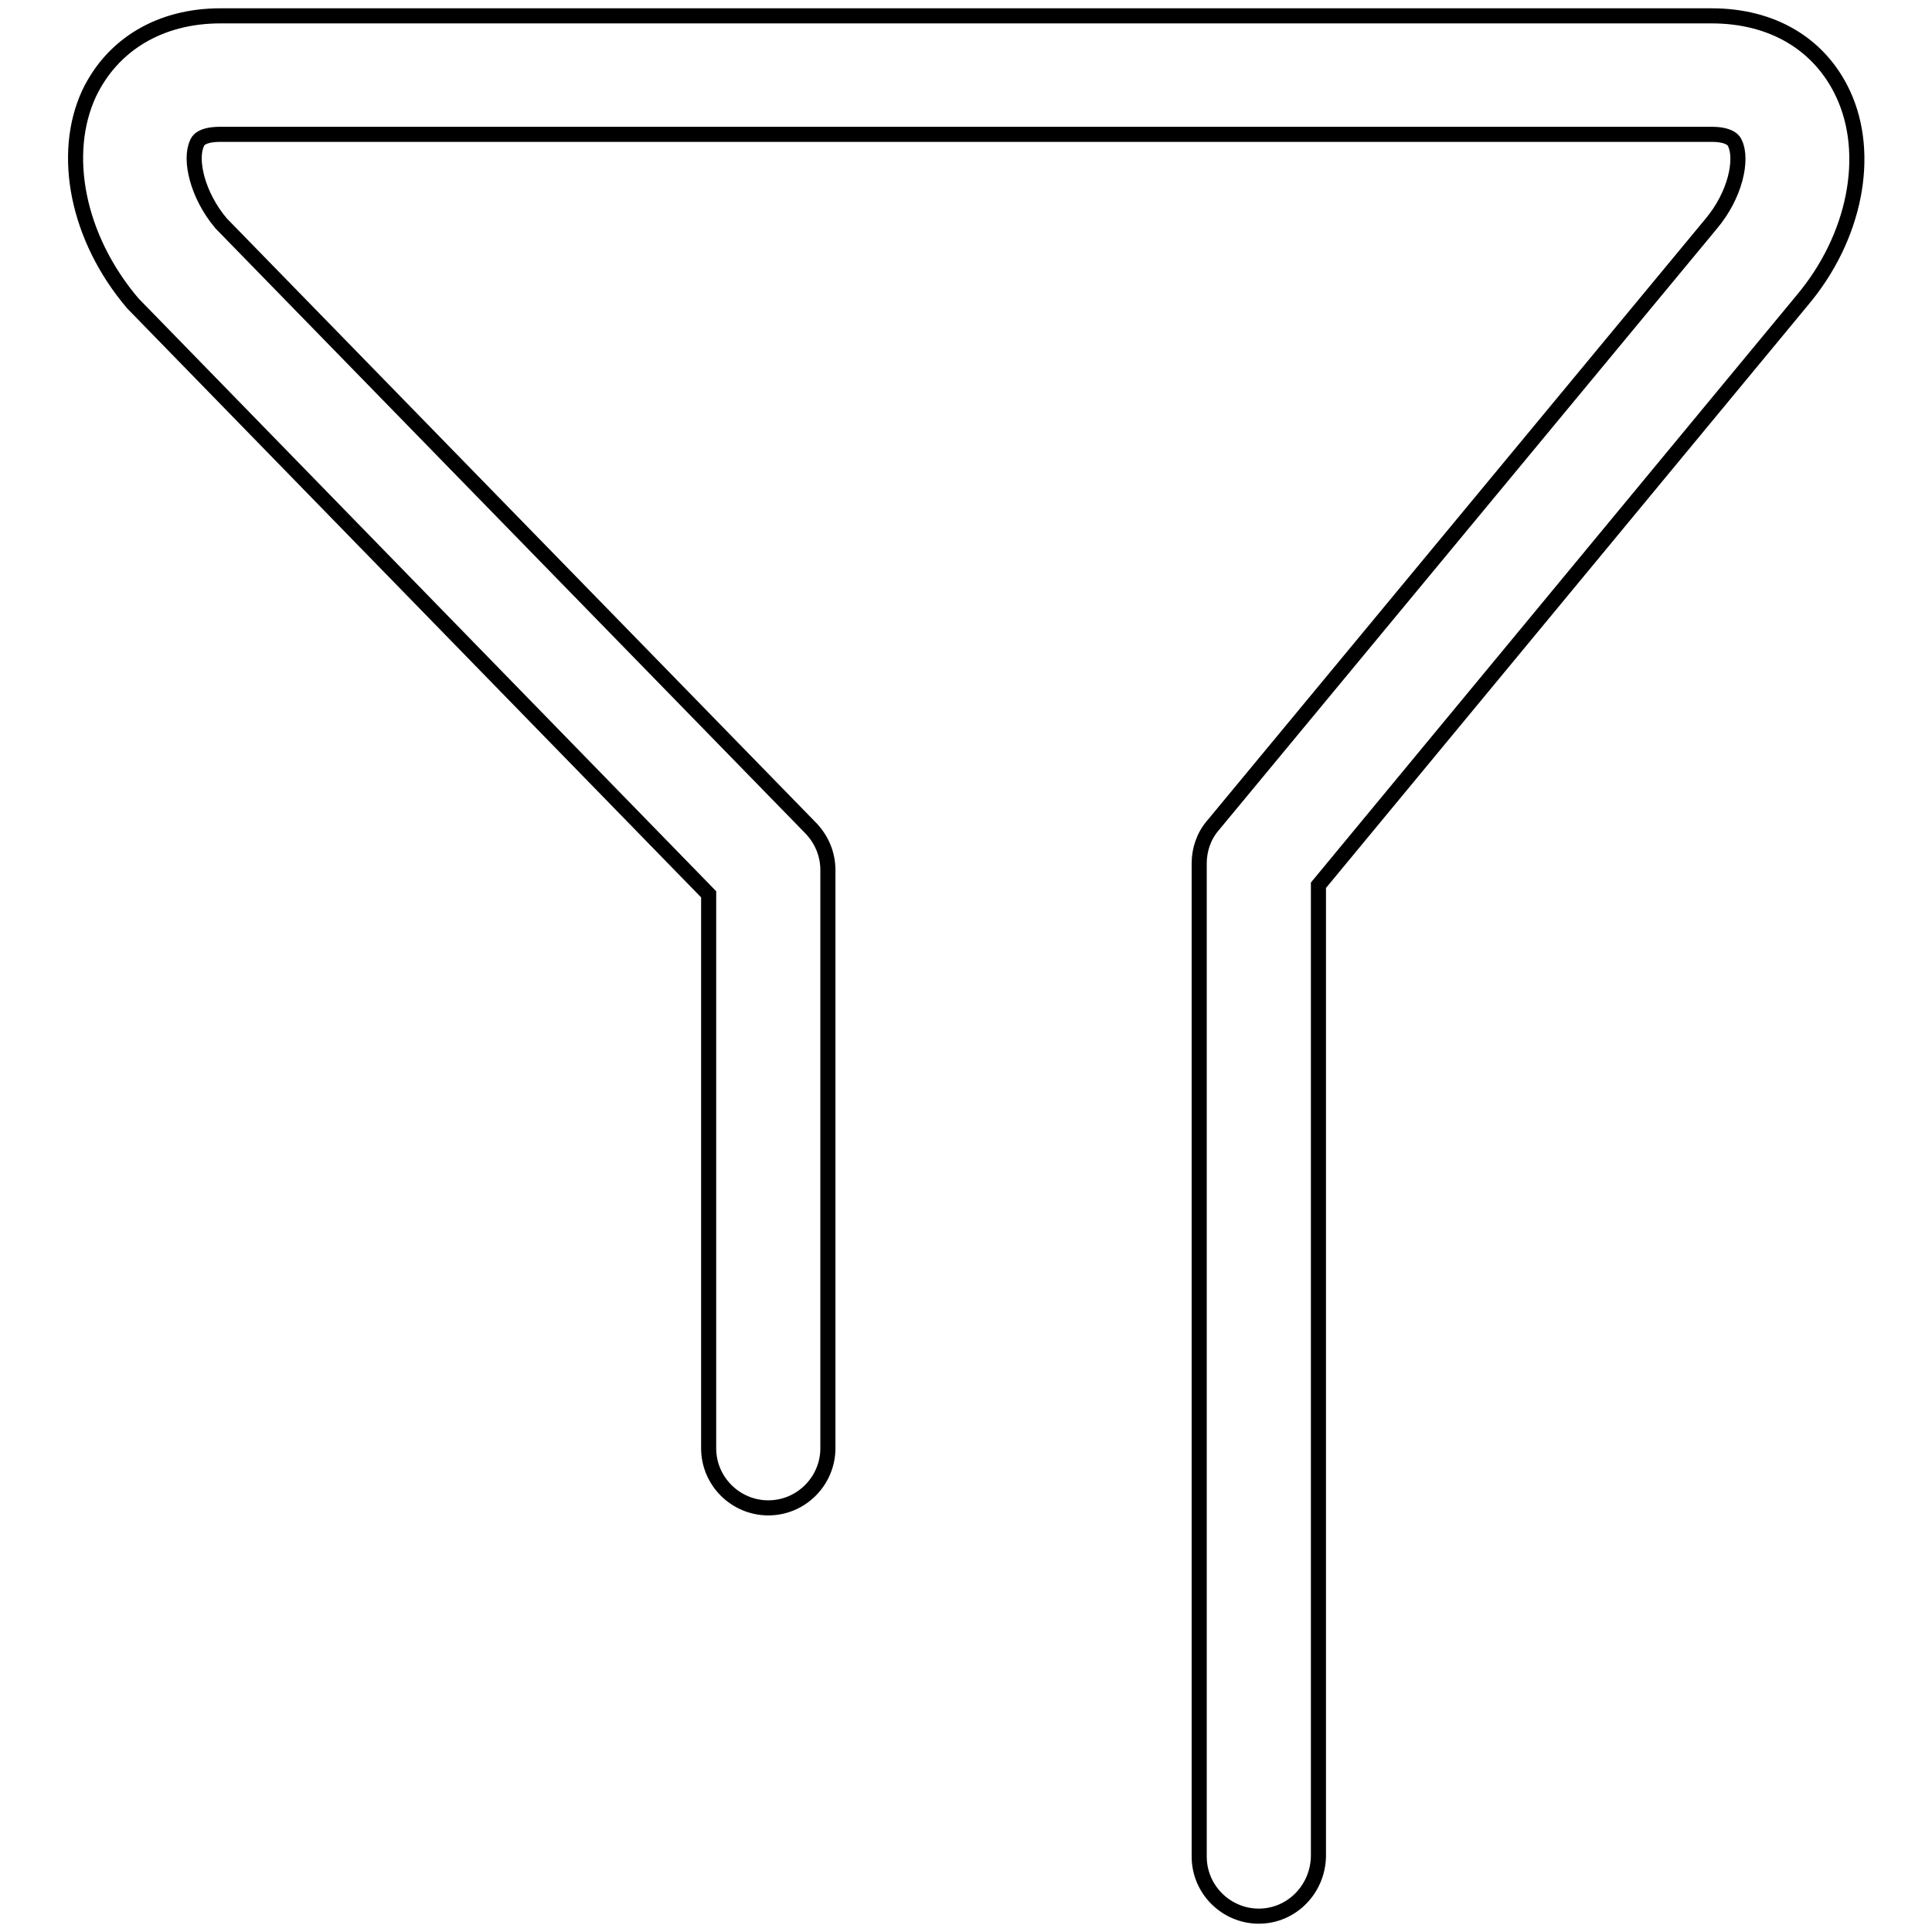 <?xml version="1.0" encoding="utf-8"?>
<!-- Svg Vector Icons : http://www.onlinewebfonts.com/icon -->
<!DOCTYPE svg PUBLIC "-//W3C//DTD SVG 1.1//EN" "http://www.w3.org/Graphics/SVG/1.1/DTD/svg11.dtd">
<svg version="1.1" xmlns="http://www.w3.org/2000/svg" xmlns:xlink="http://www.w3.org/1999/xlink" x="0px" y="0px" viewBox="0 0 256 256" enable-background="new 0 0 256 256" xml:space="preserve">
<g> <path stroke-width="2" fill-opacity="0" stroke="#000000"  d="M166.8,253.9c-4.3,0-7.9-3.5-7.9-7.9V114.4c0-1.8,0.6-3.6,1.8-5l66-79.7c3.3-3.9,4.2-8.6,3.2-10.7 c-0.1-0.3-0.6-1.2-3.1-1.2H29.2c-2.6,0-3,0.9-3.1,1.2c-1,2.1,0,6.8,3.2,10.6l78.2,80.2c1.4,1.5,2.2,3.4,2.2,5.5l0,76.6 c0,4.3-3.5,7.9-7.9,7.9c-4.3,0-7.9-3.5-7.9-7.9l0-73.4L17.6,40.2c-7.4-8.7-9.5-19.8-5.8-27.8c3.1-6.5,9.4-10.3,17.4-10.3h197.6 c8,0,14.3,3.7,17.4,10.3c3.8,8.1,1.6,19.1-5.4,27.4l-64.1,77.5V246C174.6,250.4,171.1,253.9,166.8,253.9z"/></g>
</svg>